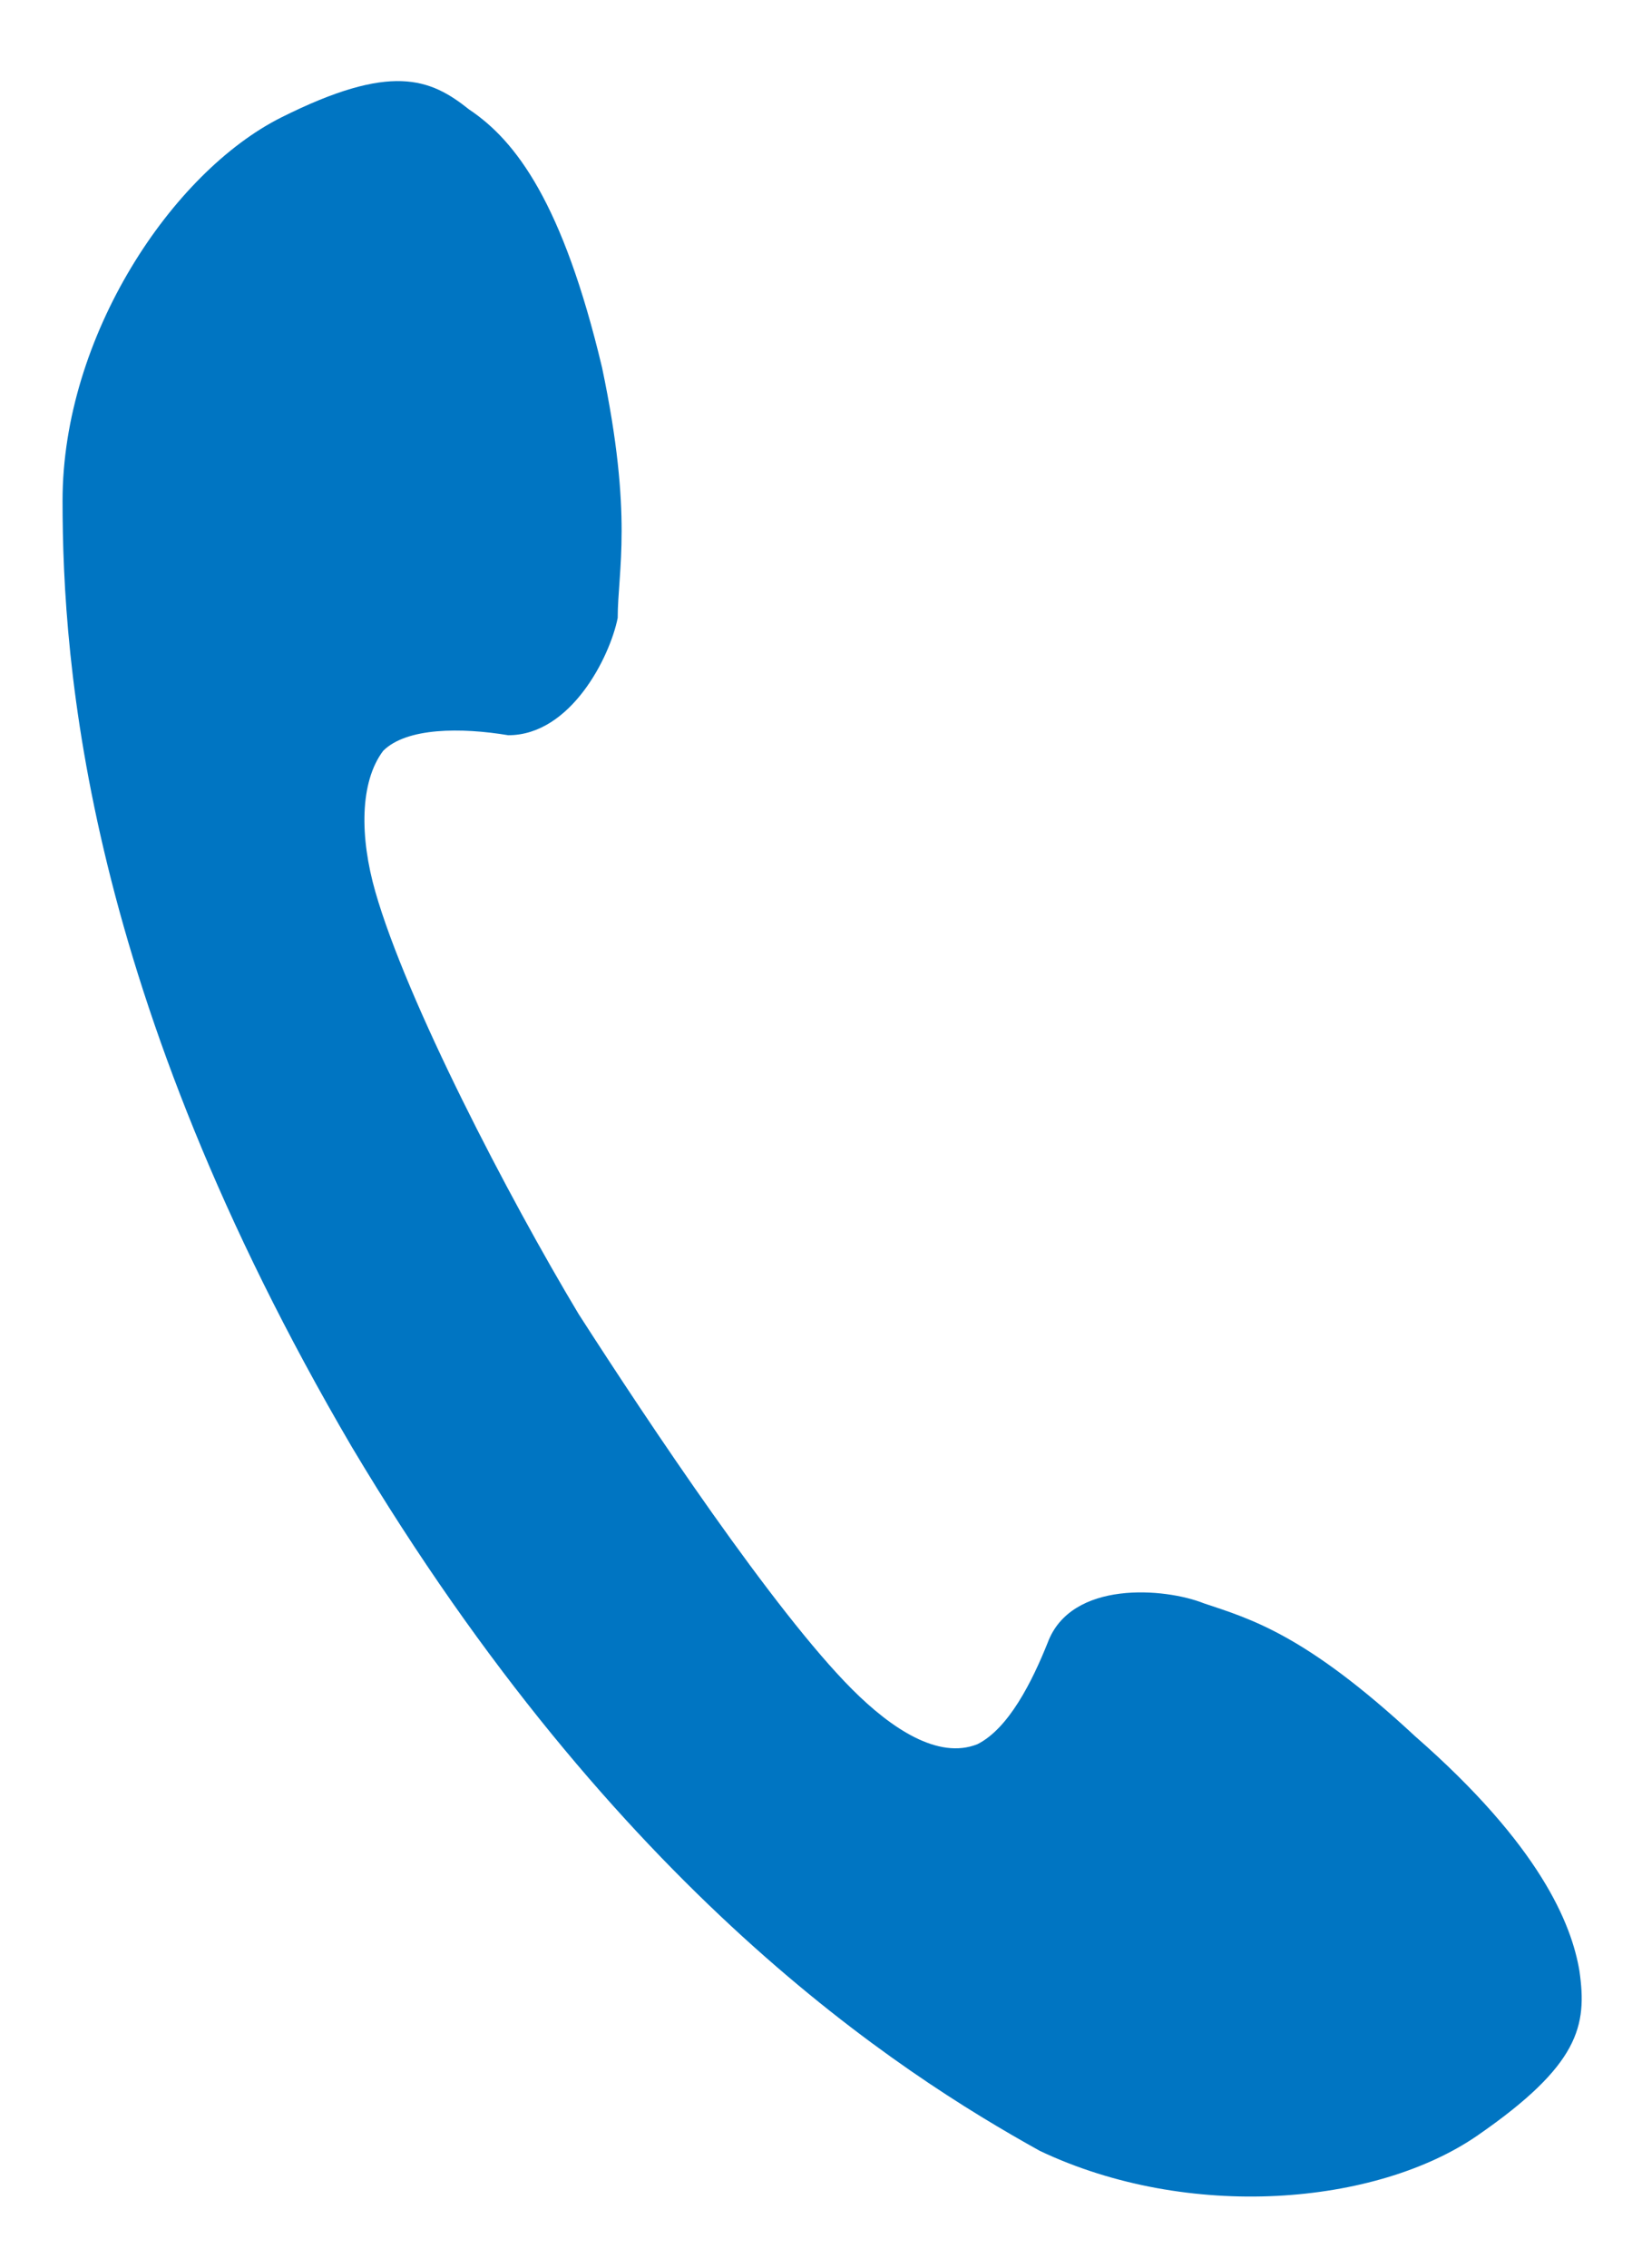 <?xml version="1.0" encoding="UTF-8"?>
<svg xmlns="http://www.w3.org/2000/svg" version="1.1" viewBox="0 0 21 29">
  <defs>
    <style>
      .cls-1 {
        fill: #0075c2;
      }
    </style>
  </defs>
  <!-- Generator: Adobe Illustrator 28.7.3, SVG Export Plug-In . SVG Version: 1.2.0 Build 164)  -->
  <g>
    <g id="_レイヤー_1" data-name="レイヤー_1">
      <path class="cls-1" d="M.8,6.4c0,2.1.3,6.3,3.7,12.1,3.4,5.7,7,8,8.8,9,1.9.9,4.3.7,5.6-.2,1.3-.9,1.4-1.4,1.3-2.1-.1-.6-.5-1.6-2.1-3-1.4-1.3-2.1-1.5-2.7-1.7-.5-.2-1.7-.3-2,.5-.2.5-.5,1.1-.9,1.3-.5.2-1.1-.2-1.6-.7-1-1-2.6-3.4-3.5-4.8-.9-1.5-2.2-4-2.6-5.4-.2-.7-.2-1.4.1-1.8.3-.3,1-.3,1.6-.2.8,0,1.3-1,1.4-1.5,0-.6.2-1.3-.2-3.2-.5-2.1-1.1-2.9-1.7-3.3-.5-.4-1-.6-2.4.1-1.4.7-2.8,2.8-2.8,4.9Z"/>
    </g>
  </g>
</svg>